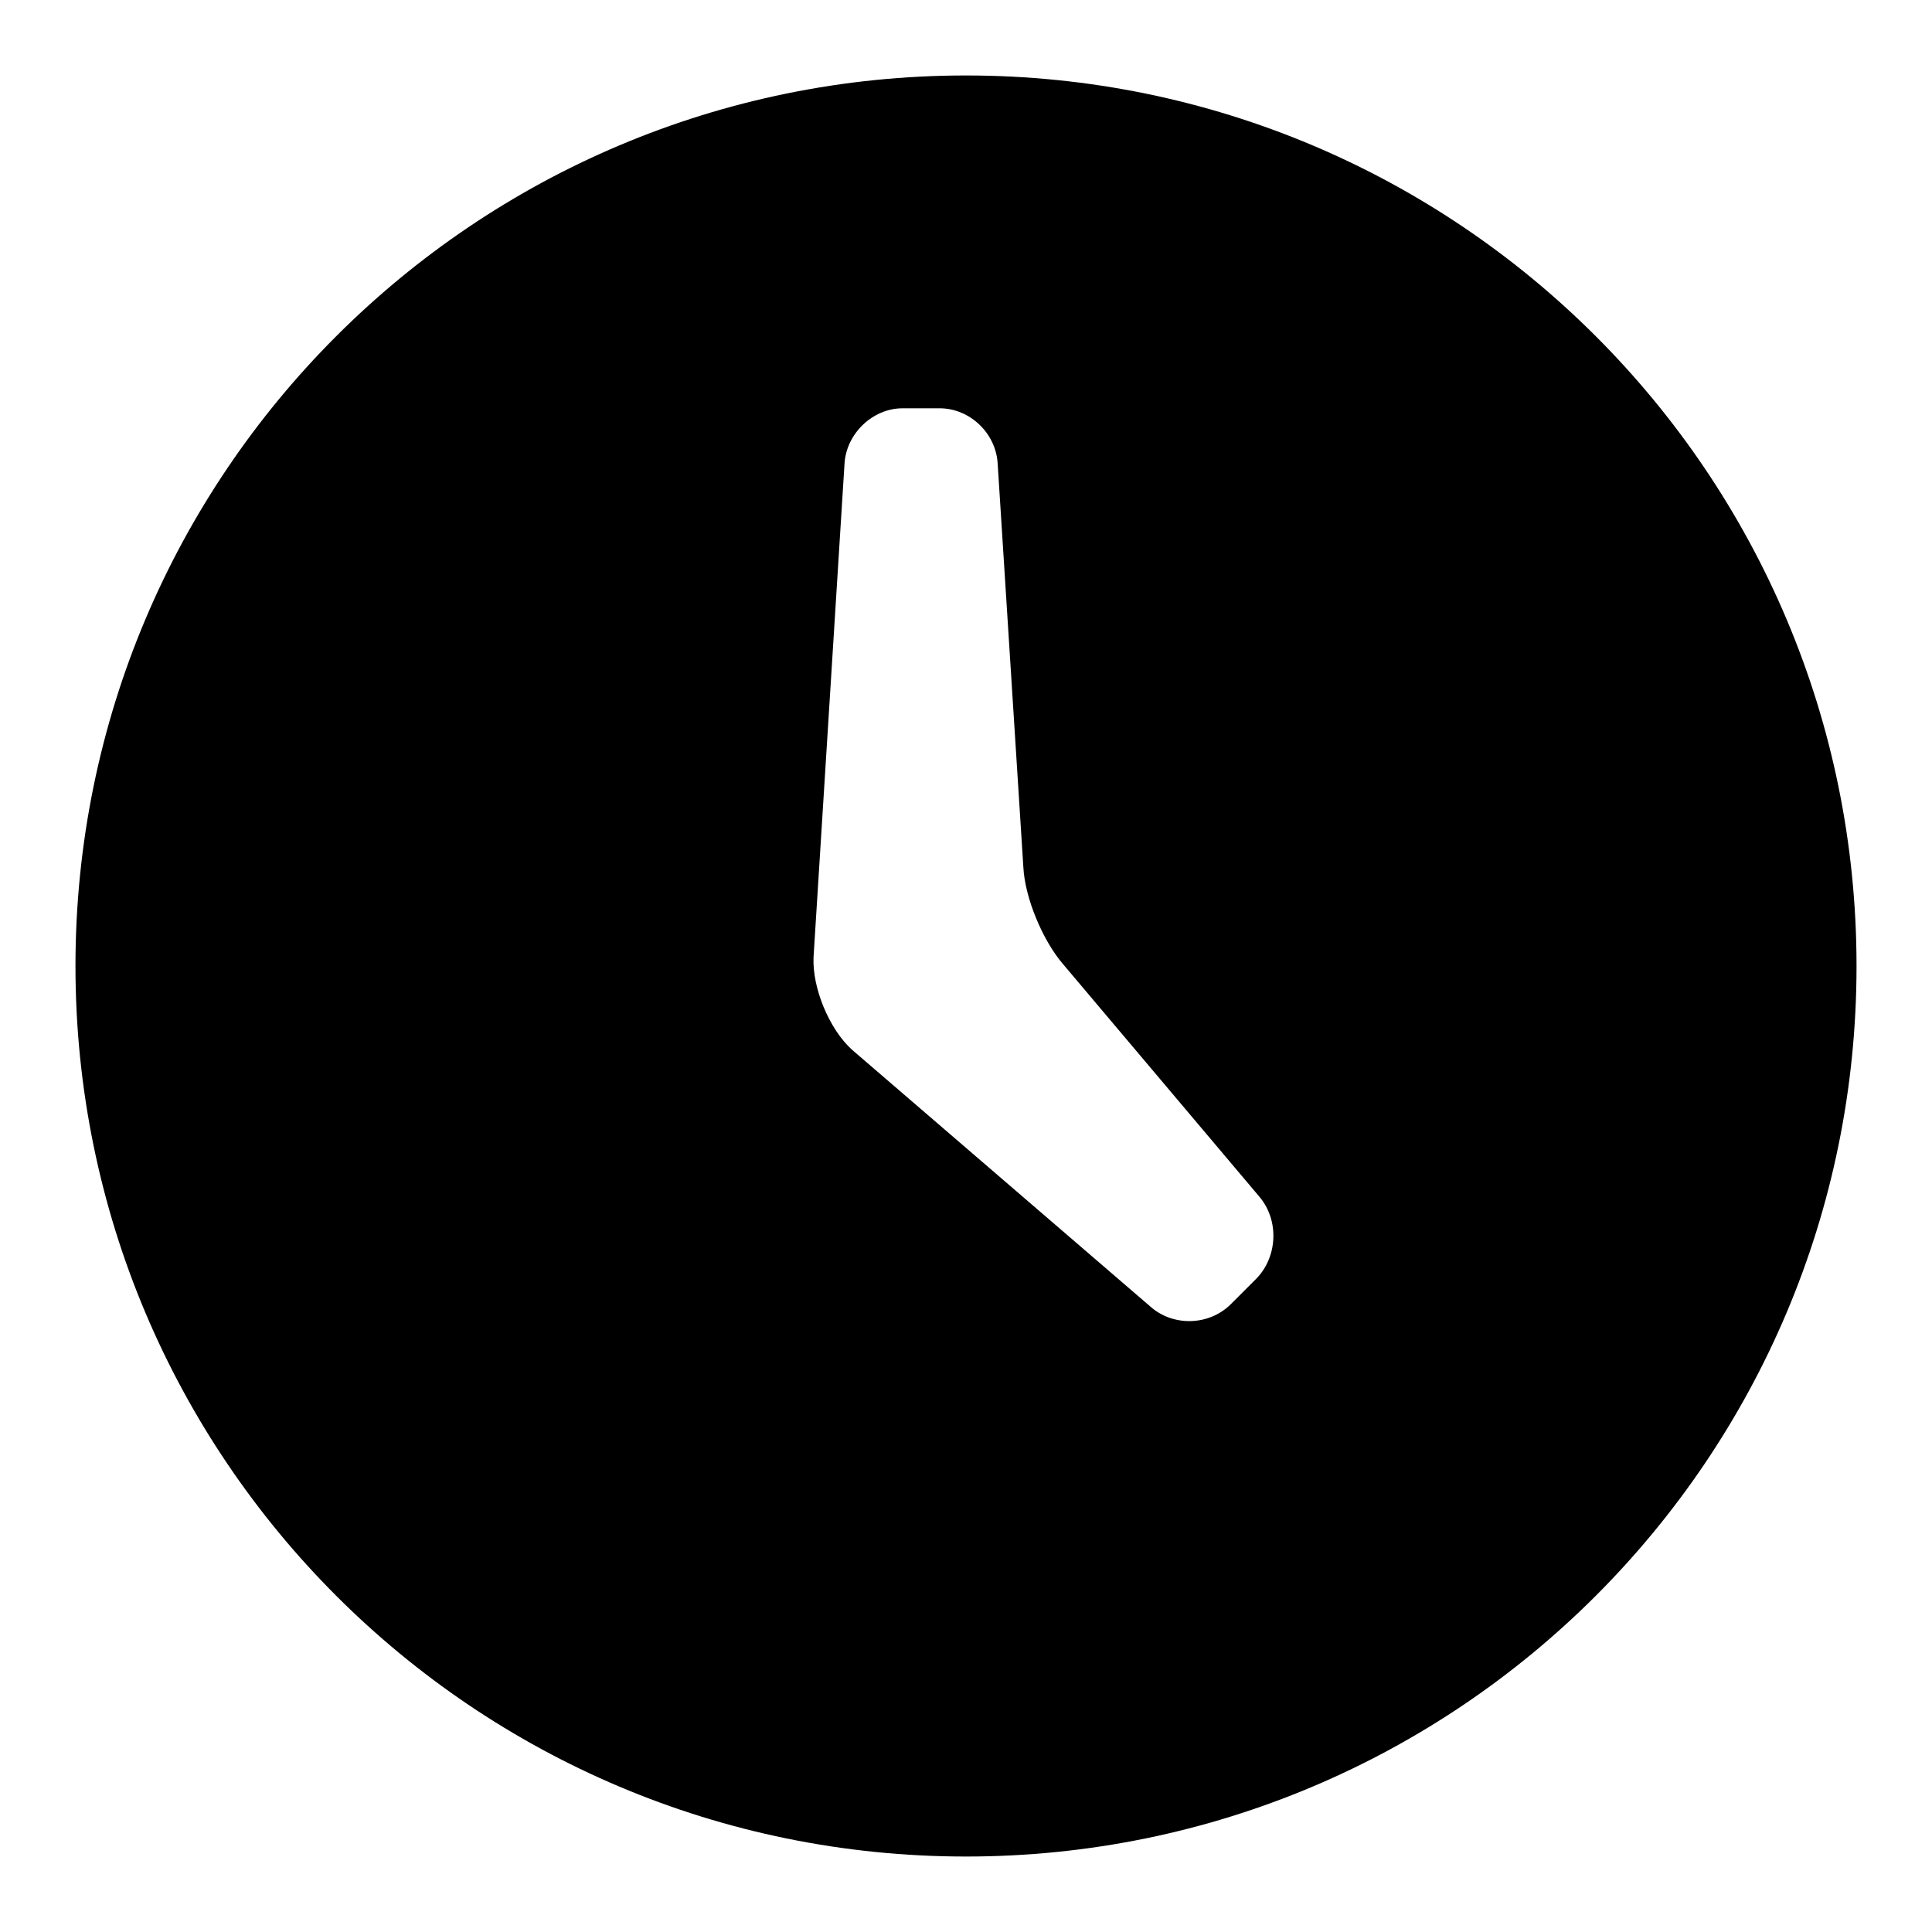 <?xml version="1.0" encoding="utf-8"?>
<!-- Svg Vector Icons : http://www.onlinewebfonts.com/icon -->
<!DOCTYPE svg PUBLIC "-//W3C//DTD SVG 1.1//EN" "http://www.w3.org/Graphics/SVG/1.1/DTD/svg11.dtd">
<svg version="1.1" xmlns="http://www.w3.org/2000/svg" xmlns:xlink="http://www.w3.org/1999/xlink" x="0px" y="0px" viewBox="0 0 256 256" enable-background="new 0 0 256 256" xml:space="preserve">
<g><g><path fill="#000000" d="M166.5,169.4l-3.4,3.4c-2.9,2.9-7.7,3-10.7,0.3l-39.5-34c-3-2.7-5.3-8.2-5.1-12.3l4.1-65.3c0.2-4,3.7-7.4,7.7-7.4h4.9c4,0,7.5,3.3,7.7,7.4l3.4,53.4c0.2,4.1,2.6,9.8,5.3,12.9l26,30.8C169.5,161.7,169.3,166.5,166.5,169.4L166.5,169.4z M128,10C62.8,10,10,62.8,10,128c0,65.2,52.8,118,118,118c65.2,0,118-52.8,118-118C246,62.8,193.2,10,128,10L128,10z"/></g></g>
</svg>